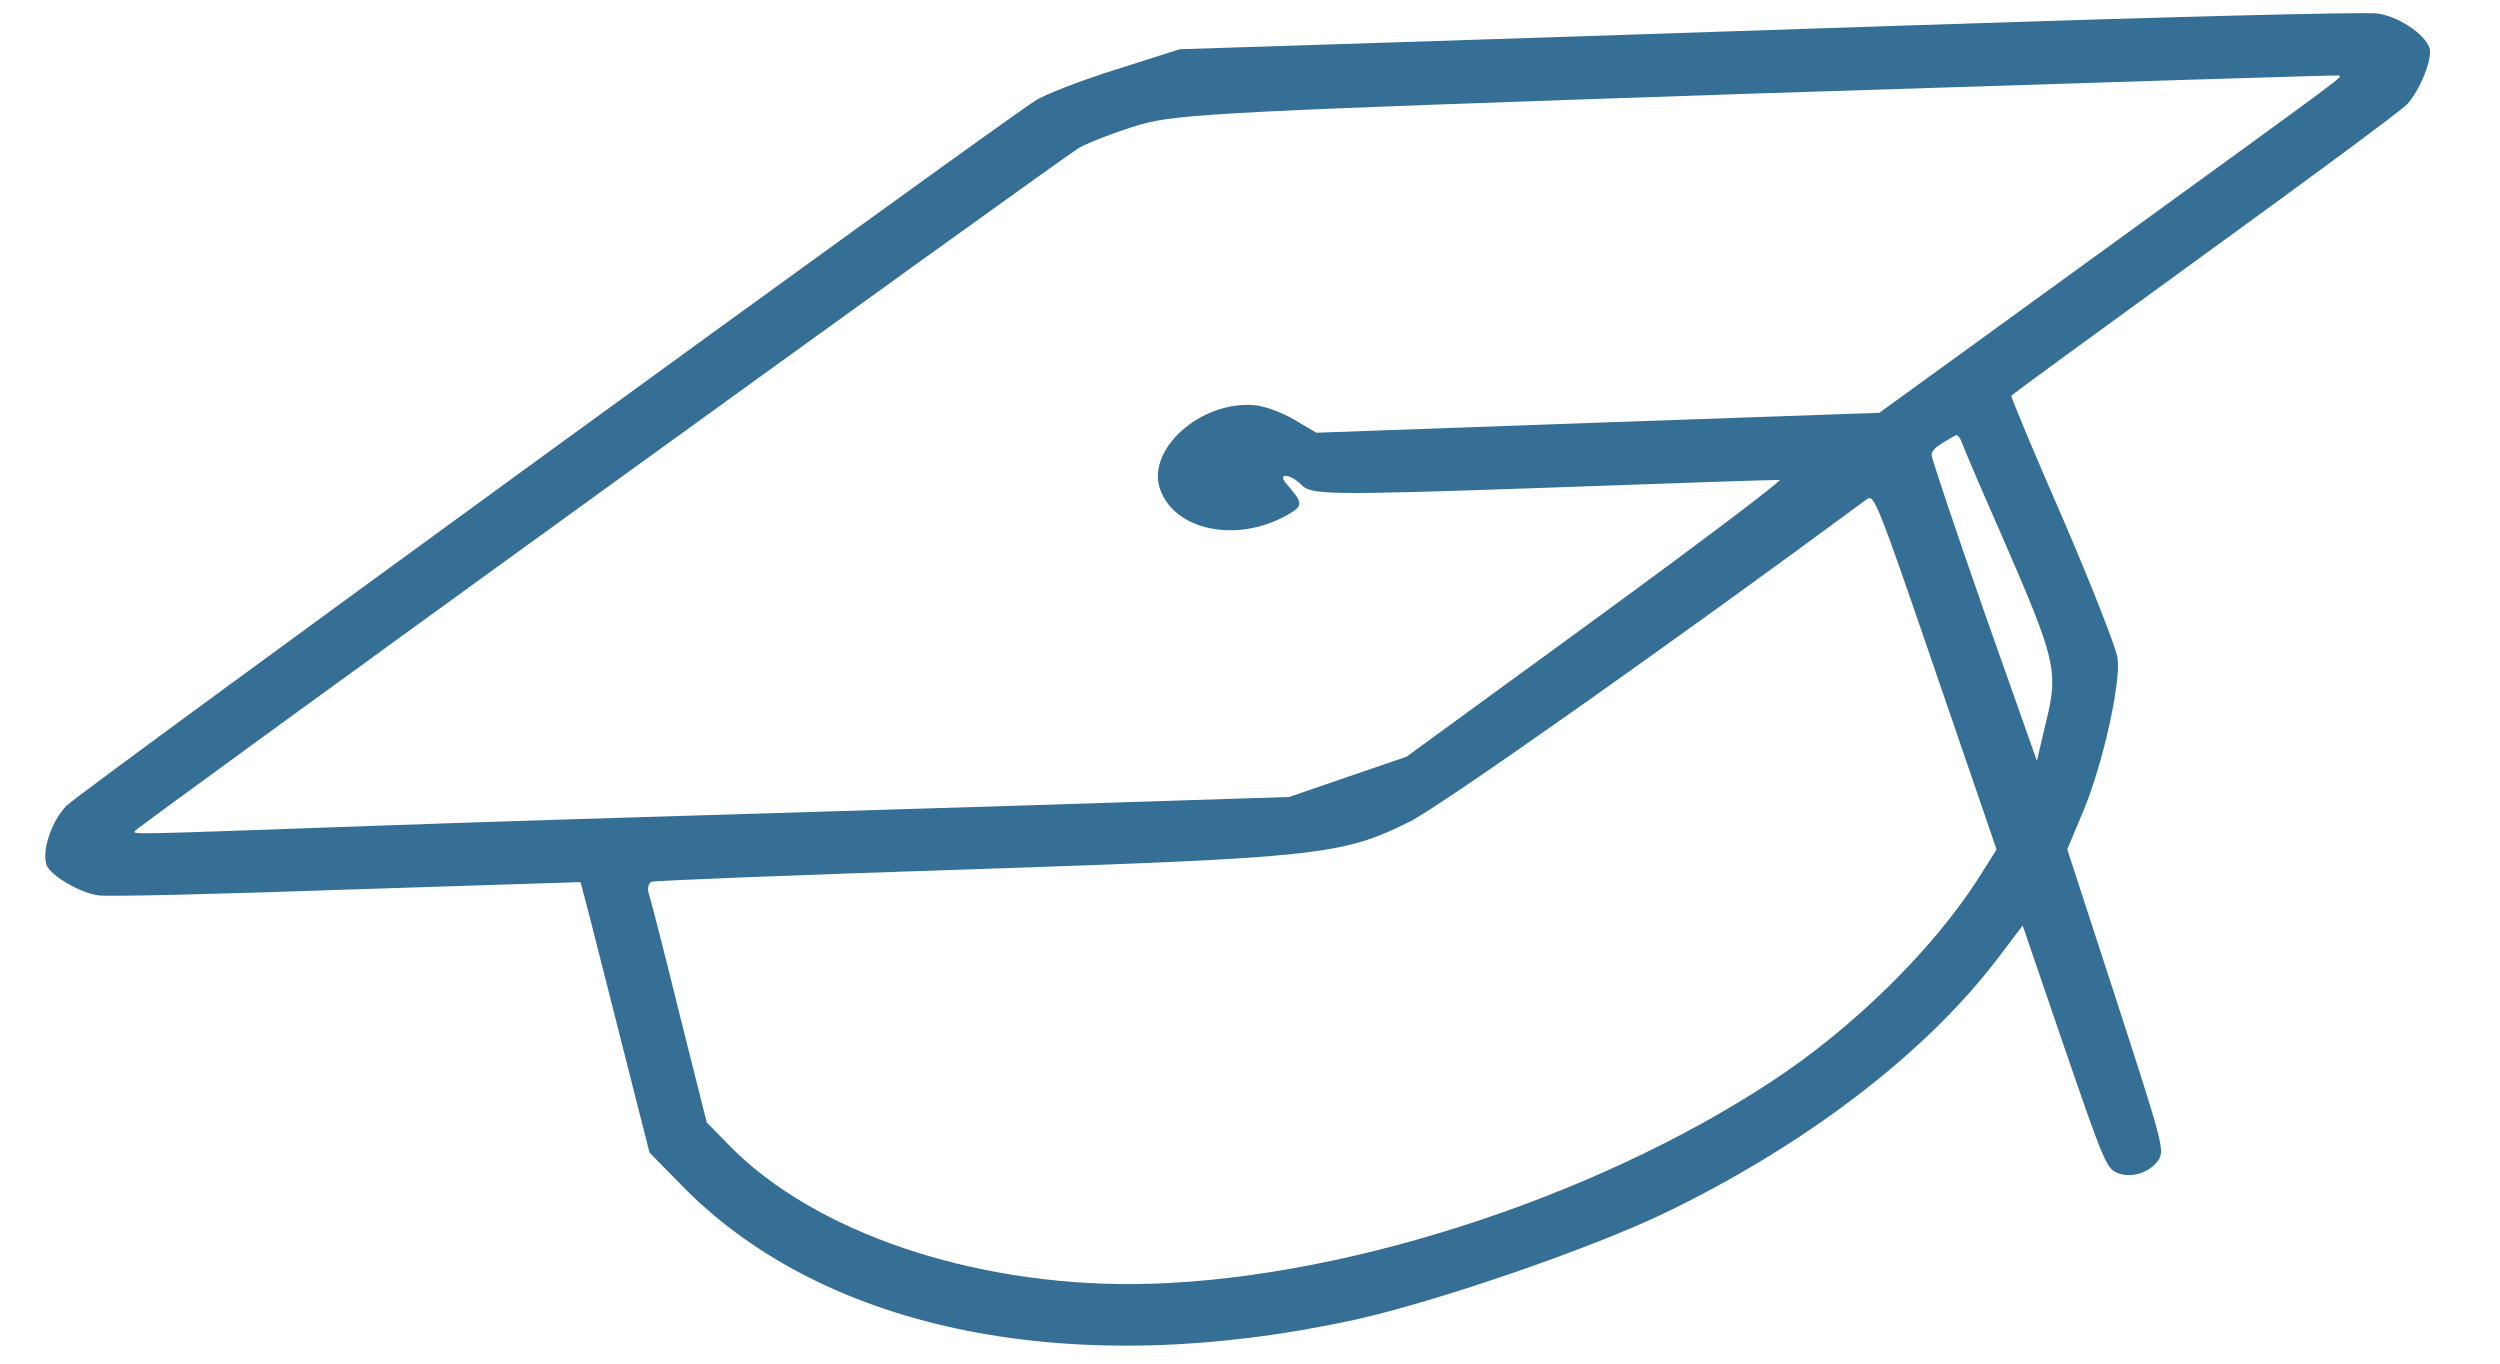 <svg width="33" height="18" viewBox="0 0 33 18" fill="none" xmlns="http://www.w3.org/2000/svg">
<path d="M13.66 1.333C13.065 1.717 1.047 10.459 0.879 10.634C0.684 10.832 0.549 11.225 0.614 11.417C0.661 11.553 1.052 11.786 1.299 11.819C1.403 11.838 2.878 11.803 4.567 11.743C6.264 11.687 7.654 11.646 7.661 11.644C7.669 11.648 7.874 12.45 8.121 13.431L8.573 15.213L9.03 15.68C10.922 17.584 14.173 18.227 17.869 17.424C18.944 17.187 20.95 16.499 21.943 16.027C23.815 15.129 25.418 13.909 26.38 12.638L26.699 12.217L27.248 13.821C27.752 15.288 27.804 15.422 27.941 15.479C28.128 15.56 28.372 15.484 28.493 15.311C28.575 15.186 28.543 15.072 27.935 13.198L27.288 11.212L27.497 10.712C27.757 10.097 27.998 9.004 27.952 8.688C27.934 8.555 27.611 7.732 27.232 6.851C26.848 5.973 26.542 5.24 26.55 5.224C26.558 5.207 27.704 4.372 29.095 3.362C30.491 2.351 31.695 1.46 31.771 1.379C31.943 1.195 32.115 0.77 32.069 0.633C32.003 0.442 31.655 0.215 31.38 0.178C31.226 0.154 28.408 0.228 25.117 0.338C21.827 0.449 18.33 0.562 17.351 0.593L15.571 0.65L14.729 0.918C14.267 1.063 13.784 1.249 13.66 1.333ZM23.217 1.233C27.405 1.098 30.849 0.99 30.872 0.996C30.915 1.023 31.102 0.883 27.778 3.295L24.807 5.449L21.095 5.579L17.376 5.712L17.08 5.537C16.916 5.441 16.671 5.352 16.544 5.347C15.836 5.299 15.134 5.934 15.312 6.454C15.501 7.005 16.326 7.172 16.988 6.8C17.208 6.676 17.203 6.643 16.986 6.392C16.85 6.238 17.026 6.247 17.175 6.397C17.304 6.533 17.507 6.539 20.359 6.44C22.033 6.379 23.442 6.332 23.491 6.335C23.539 6.333 22.451 7.155 21.073 8.161L18.565 9.989L17.791 10.254L17.017 10.52L13.389 10.636C11.397 10.696 9.329 10.761 8.802 10.776C8.274 10.791 6.521 10.845 4.901 10.902C1.634 11.019 1.764 11.016 1.782 10.968C1.817 10.908 13.992 2.098 14.251 1.947C14.398 1.869 14.759 1.731 15.054 1.644C15.552 1.501 16.253 1.468 23.217 1.233ZM12.819 11.475C17.382 11.322 17.717 11.29 18.604 10.848C19.018 10.643 22.121 8.452 24.639 6.592C24.737 6.517 24.771 6.595 25.55 8.868L26.355 11.214L26.103 11.612C25.503 12.544 24.452 13.576 23.39 14.272C20.995 15.847 17.602 16.927 14.973 16.95C12.826 16.966 10.767 16.267 9.648 15.142L9.329 14.816L8.969 13.382C8.774 12.591 8.594 11.885 8.566 11.804C8.541 11.73 8.557 11.655 8.606 11.639C8.649 11.624 10.547 11.548 12.819 11.475ZM25.897 5.843C25.918 5.905 26.165 6.484 26.446 7.122C27.132 8.699 27.173 8.858 27.011 9.516L26.887 10.043L26.189 8.068C25.809 6.98 25.499 6.055 25.497 6.008C25.5 5.937 25.554 5.891 25.815 5.746C25.84 5.737 25.876 5.781 25.897 5.843Z" fill="#366F96"/>
</svg>
